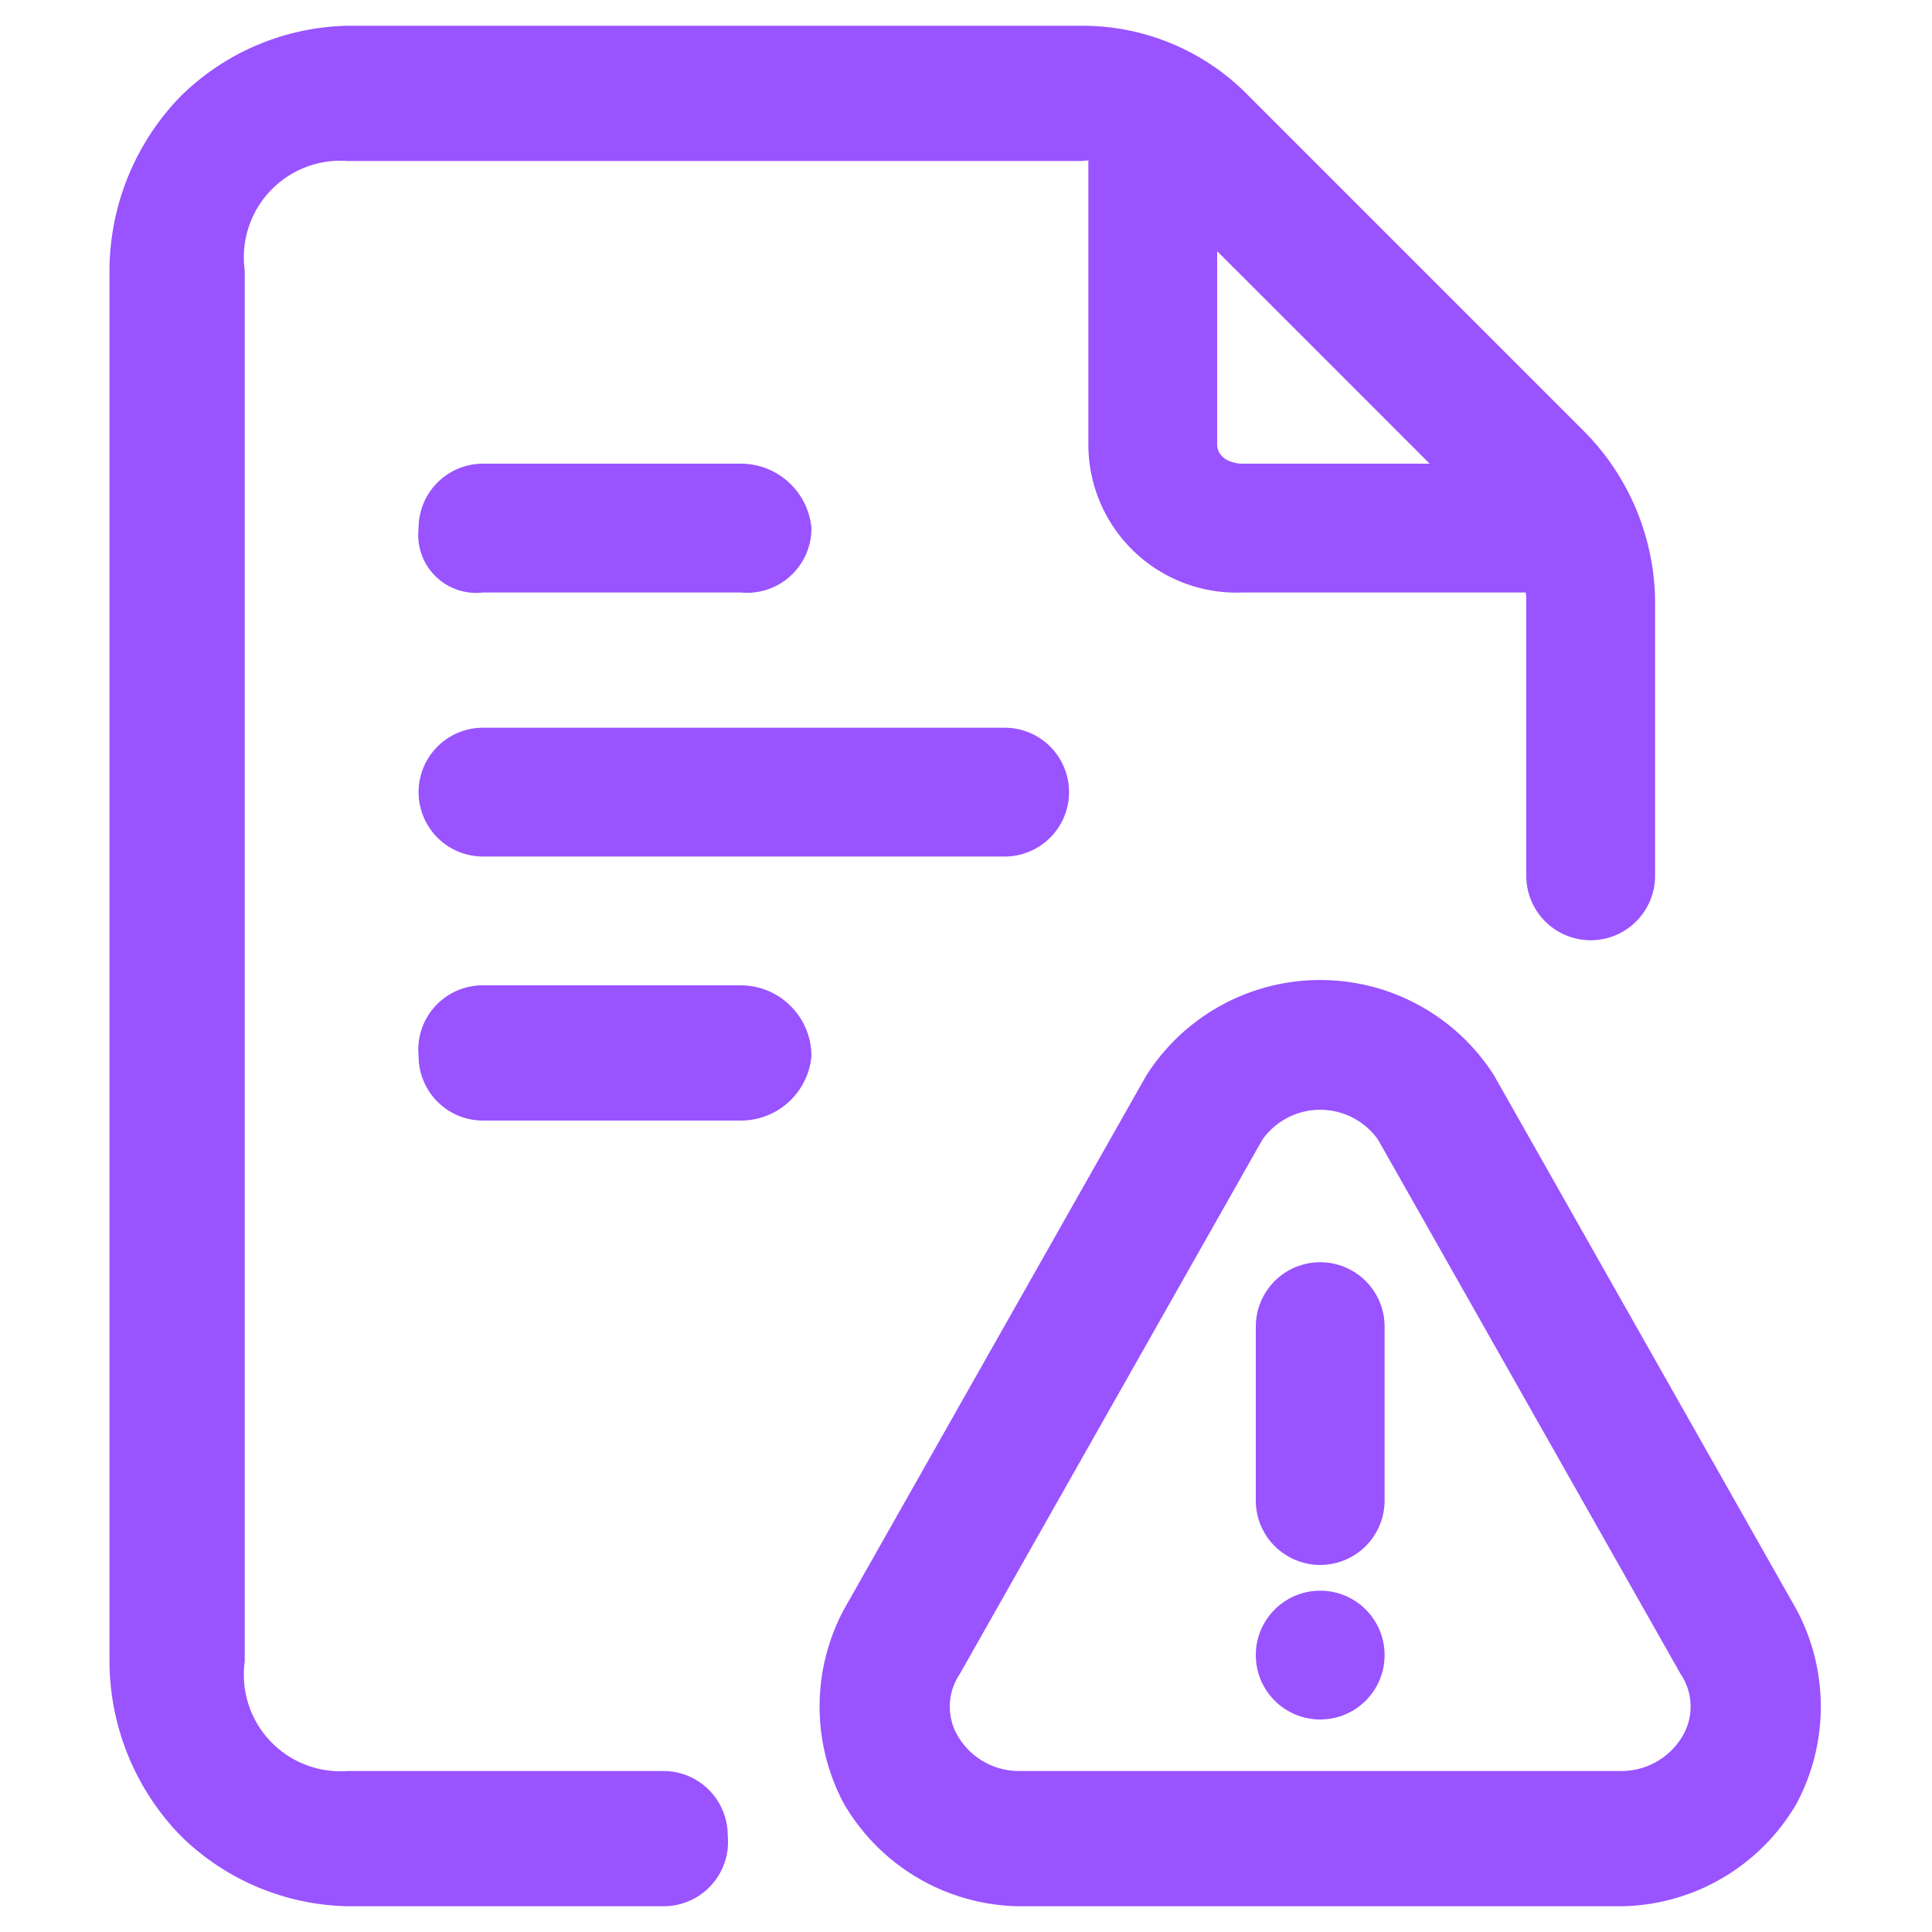 <svg xmlns="http://www.w3.org/2000/svg" viewBox="0 0 30 30"><path d="M25.2,29.6H15.8A3.2,3.2,0,0,1,13.1,28a3.2,3.2,0,0,1,0-3l4.7-8.3a3.2,3.2,0,0,1,5.4,0L27.9,25a3.2,3.2,0,0,1,0,3,3.2,3.2,0,0,1-2.7,1.6Zm0-2.1a1.1,1.1,0,0,0,.9-.5.9.9,0,0,0,0-1l-4.7-8.3a1.1,1.1,0,0,0-1.8,0L14.9,26a.9.9,0,0,0,0,1,1.1,1.1,0,0,0,.9.5Z" style="fill:#9953ff;fill-rule:evenodd"/><path d="M19.5,20.6a1,1,0,0,1,2,0v2.7a1,1,0,0,1-2,0Z" style="fill:#9953ff;fill-rule:evenodd"/><circle cx="20.5" cy="25.7" r="1" style="fill:#9953ff"/><path d="M25.7,13.6a1,1,0,1,1-2,0V9.3a1.6,1.6,0,0,0-.5-1.1L18,3a1.3,1.3,0,0,0-1.2-.5H5.4A1.5,1.5,0,0,0,3.8,4.2V25.8a1.5,1.5,0,0,0,1.6,1.7h4.9a1,1,0,0,1,1,1,1,1,0,0,1-1,1.1H5.4a3.8,3.8,0,0,1-2.6-1.1,3.9,3.9,0,0,1-1.1-2.7V4.2A3.9,3.9,0,0,1,2.8,1.5,3.8,3.8,0,0,1,5.4.4H16.8a3.6,3.6,0,0,1,2.6,1.1l5.2,5.2a3.8,3.8,0,0,1,1.1,2.6Z" style="fill:#9953ff;fill-rule:evenodd"/><path d="M16.9,2.1a1.1,1.1,0,0,1,1-1,1,1,0,0,1,1,1V6.9c0,.2.2.3.4.3H24a1,1,0,0,1,1,1,.9.9,0,0,1-1,1H19.3a2.3,2.3,0,0,1-2.4-2.3Z" style="fill:#9953ff;fill-rule:evenodd"/><path d="M7.5,9.2a.9.9,0,0,1-1-1,1,1,0,0,1,1-1h4a1.1,1.1,0,0,1,1.1,1,1,1,0,0,1-1.1,1Z" style="fill:#9953ff;fill-rule:evenodd"/><path d="M7.5,17.4a1,1,0,0,1-1-1,1,1,0,0,1,1-1.1h4a1.1,1.1,0,0,1,1.1,1.1,1.1,1.1,0,0,1-1.1,1Z" style="fill:#9953ff;fill-rule:evenodd"/><path d="M7.5,13.3a1,1,0,0,1,0-2h8.1a1,1,0,0,1,0,2Z" style="fill:#9953ff;fill-rule:evenodd"/></svg>